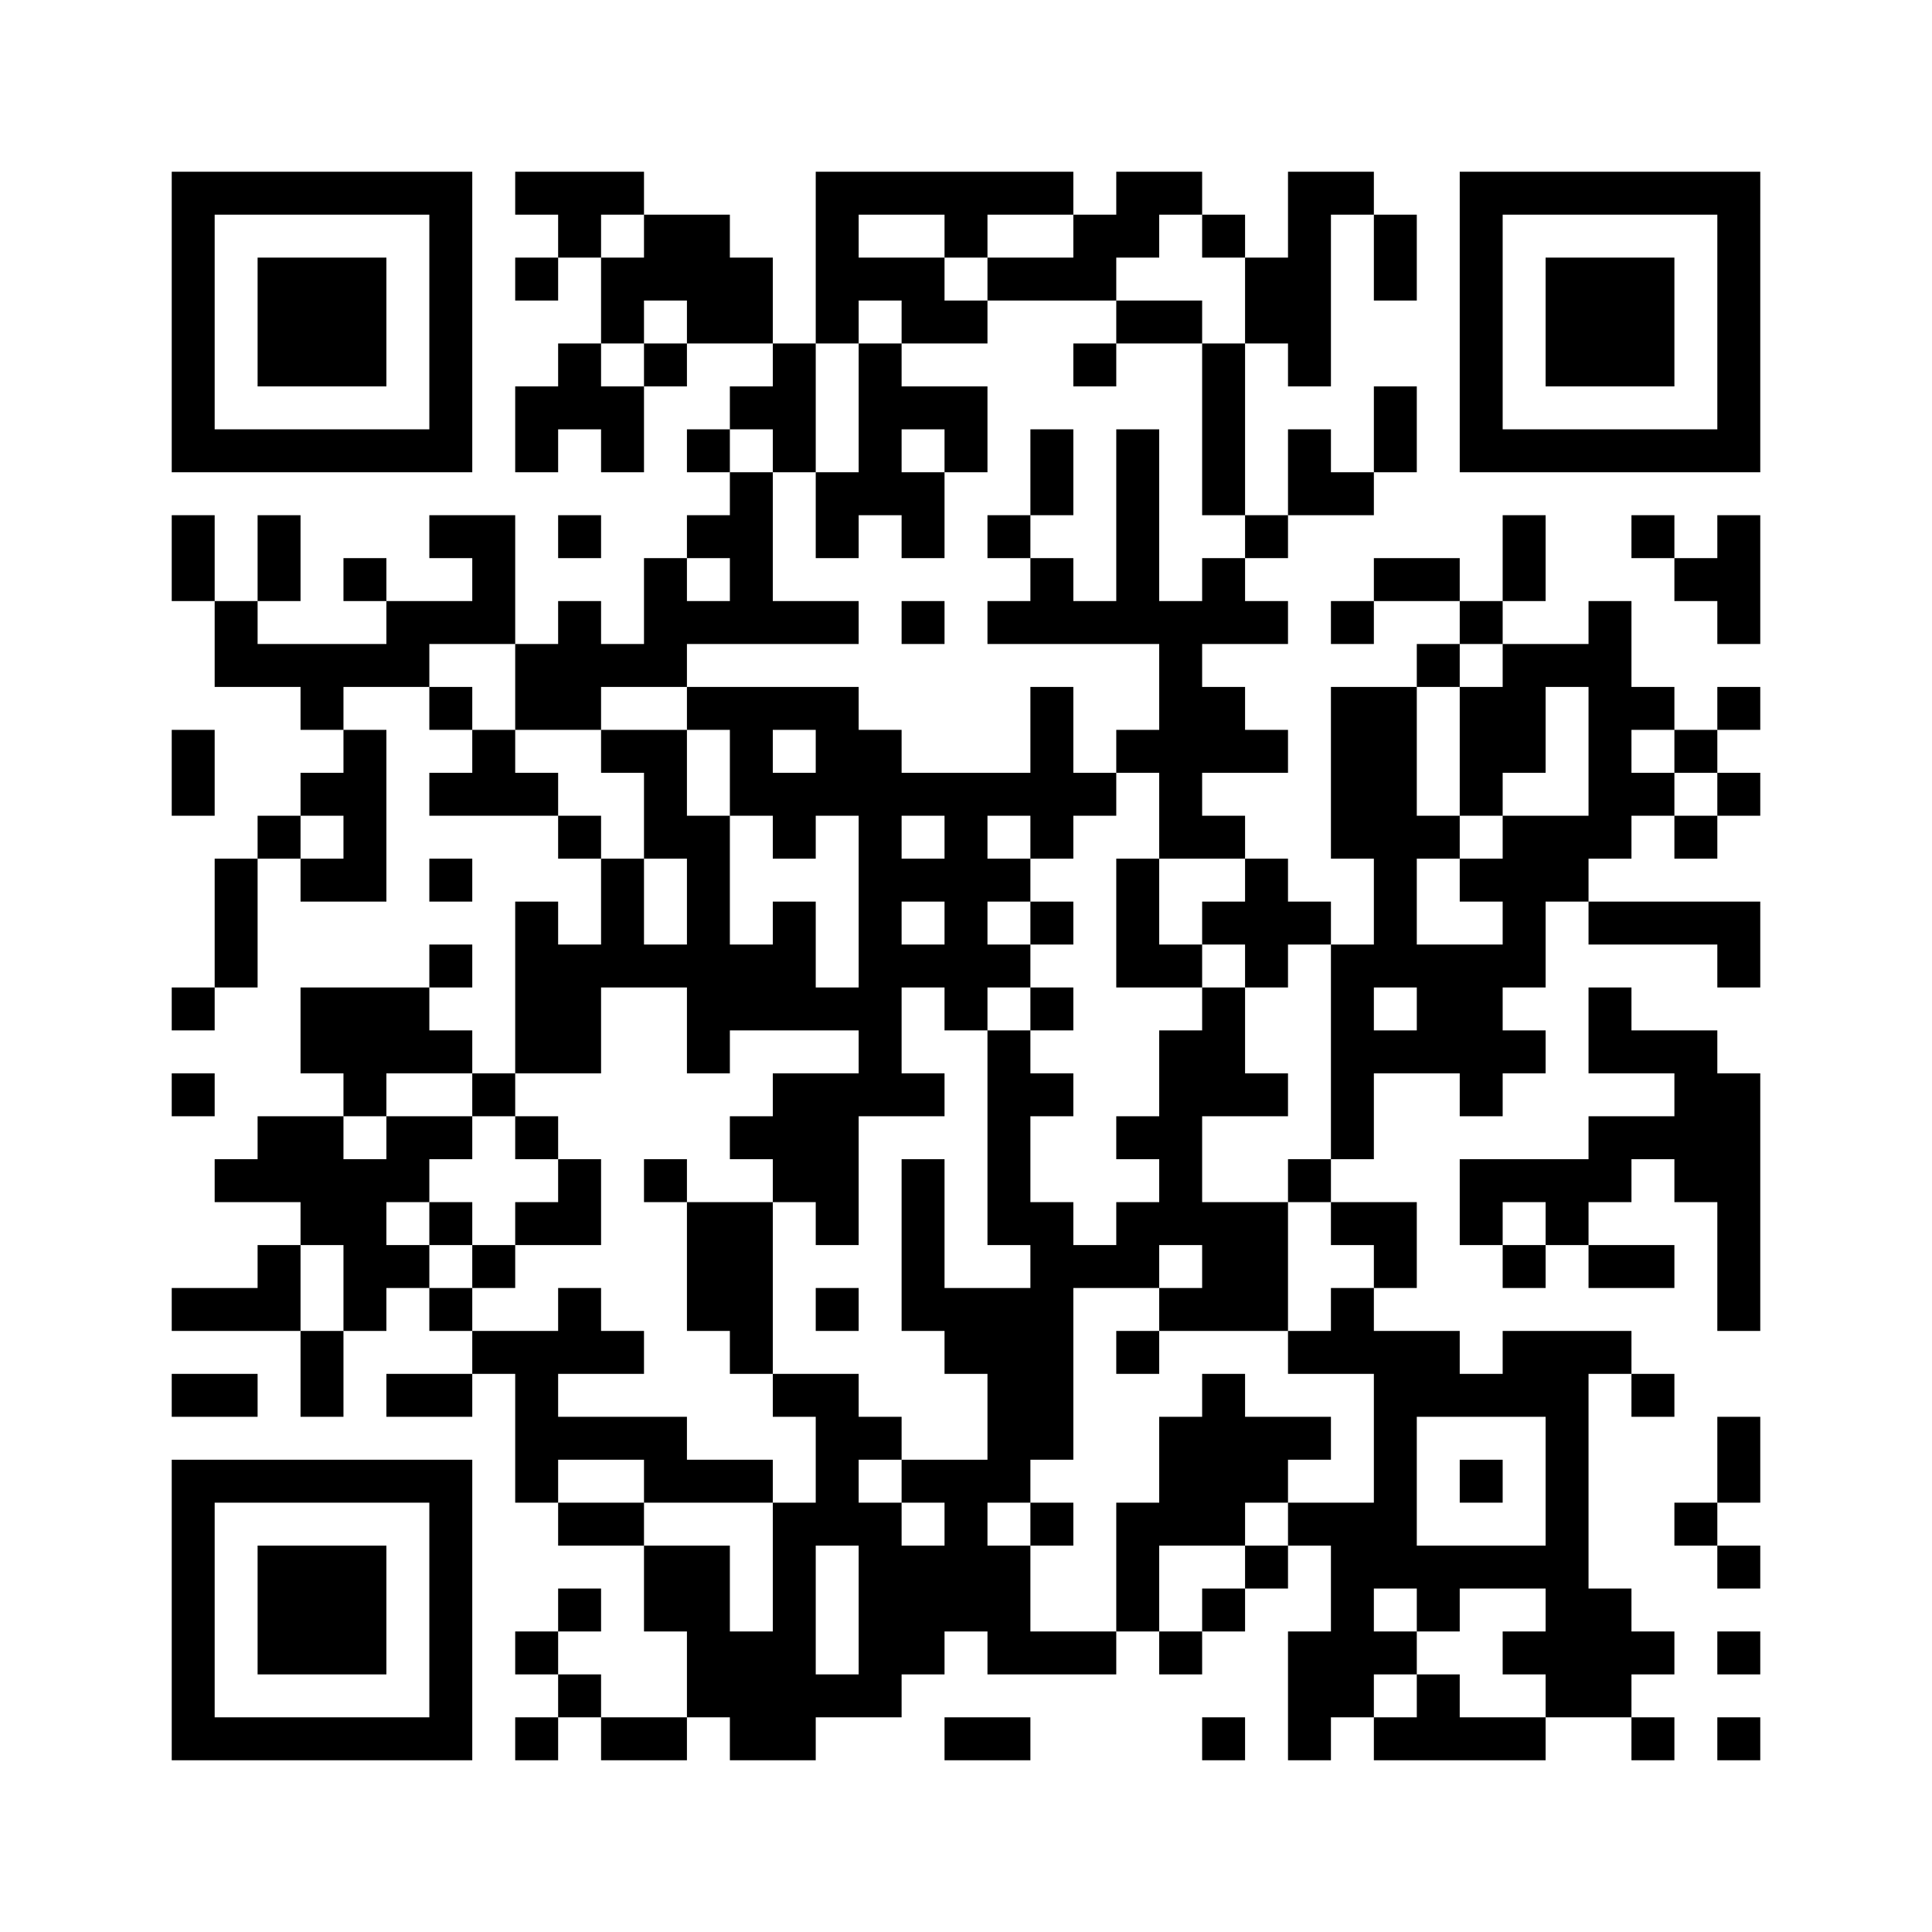 ﻿<?xml version="1.0" encoding="UTF-8"?>
<!DOCTYPE svg PUBLIC "-//W3C//DTD SVG 1.1//EN" "http://www.w3.org/Graphics/SVG/1.1/DTD/svg11.dtd">
<svg xmlns="http://www.w3.org/2000/svg" version="1.1" viewBox="0 0 45 45" stroke="none">
	<rect width="100%" height="100%" fill="#ffffff"/>
	<path d="M4,4h7v1h-7z M12,4h3v1h-3z M19,4h6v1h-6z M26,4h2v1h-2z M30,4h1v5h-1z M31,4h1v1h-1z M34,4h7v1h-7z M4,5h1v6h-1z M10,5h1v6h-1z M13,5h1v1h-1z M15,5h2v2h-2z M19,5h1v3h-1z M22,5h1v1h-1z M25,5h2v1h-2z M28,5h1v1h-1z M32,5h1v2h-1z M34,5h1v6h-1z M40,5h1v6h-1z M6,6h3v3h-3z M12,6h1v1h-1z M14,6h1v2h-1z M17,6h1v2h-1z M20,6h2v1h-2z M23,6h3v1h-3z M29,6h1v2h-1z M36,6h3v3h-3z M16,7h1v1h-1z M21,7h2v1h-2z M26,7h2v1h-2z M13,8h1v2h-1z M15,8h1v1h-1z M18,8h1v3h-1z M20,8h1v4h-1z M25,8h1v1h-1z M28,8h1v4h-1z M12,9h1v2h-1z M14,9h1v2h-1z M17,9h1v1h-1z M21,9h2v1h-2z M32,9h1v2h-1z M5,10h5v1h-5z M16,10h1v1h-1z M22,10h1v1h-1z M24,10h1v2h-1z M26,10h1v5h-1z M30,10h1v2h-1z M35,10h5v1h-5z M17,11h1v4h-1z M19,11h1v2h-1z M21,11h1v2h-1z M31,11h1v1h-1z M4,12h1v2h-1z M6,12h1v2h-1z M10,12h2v1h-2z M13,12h1v1h-1z M16,12h1v1h-1z M23,12h1v1h-1z M29,12h1v1h-1z M35,12h1v2h-1z M38,12h1v1h-1z M40,12h1v3h-1z M8,13h1v1h-1z M11,13h1v2h-1z M15,13h1v3h-1z M24,13h1v2h-1z M28,13h1v2h-1z M32,13h2v1h-2z M39,13h1v1h-1z M5,14h1v2h-1z M9,14h2v1h-2z M13,14h1v3h-1z M16,14h1v1h-1z M18,14h2v1h-2z M21,14h1v1h-1z M23,14h1v1h-1z M25,14h1v1h-1z M27,14h1v6h-1z M29,14h1v1h-1z M31,14h1v1h-1z M34,14h1v1h-1z M37,14h1v6h-1z M6,15h4v1h-4z M12,15h1v2h-1z M14,15h1v1h-1z M33,15h1v1h-1z M35,15h1v3h-1z M36,15h1v1h-1z M7,16h1v1h-1z M10,16h1v1h-1z M16,16h4v1h-4z M24,16h1v4h-1z M28,16h1v2h-1z M31,16h2v4h-2z M34,16h1v3h-1z M38,16h1v1h-1z M40,16h1v1h-1z M4,17h1v2h-1z M8,17h1v4h-1z M11,17h1v2h-1z M14,17h2v1h-2z M17,17h1v2h-1z M19,17h2v2h-2z M26,17h1v1h-1z M29,17h1v1h-1z M39,17h1v1h-1z M7,18h1v1h-1z M10,18h1v1h-1z M12,18h1v1h-1z M15,18h1v2h-1z M18,18h1v2h-1z M21,18h3v1h-3z M25,18h1v1h-1z M38,18h1v1h-1z M40,18h1v1h-1z M6,19h1v1h-1z M13,19h1v1h-1z M16,19h1v6h-1z M20,19h1v7h-1z M22,19h1v5h-1z M28,19h1v1h-1z M33,19h1v1h-1z M35,19h2v2h-2z M39,19h1v1h-1z M5,20h1v3h-1z M7,20h1v1h-1z M10,20h1v1h-1z M14,20h1v3h-1z M21,20h1v1h-1z M23,20h1v1h-1z M26,20h1v3h-1z M29,20h1v3h-1z M32,20h1v3h-1z M34,20h1v1h-1z M12,21h1v4h-1z M18,21h1v3h-1z M24,21h1v1h-1z M28,21h1v1h-1z M30,21h1v1h-1z M35,21h1v2h-1z M37,21h4v1h-4z M10,22h1v1h-1z M13,22h1v3h-1z M15,22h1v1h-1z M17,22h1v2h-1z M21,22h1v1h-1z M23,22h1v1h-1z M27,22h1v1h-1z M31,22h1v5h-1z M33,22h2v3h-2z M40,22h1v1h-1z M4,23h1v1h-1z M7,23h3v2h-3z M19,23h1v1h-1z M24,23h1v1h-1z M28,23h1v3h-1z M37,23h1v2h-1z M10,24h1v1h-1z M23,24h1v5h-1z M27,24h1v5h-1z M32,24h1v1h-1z M35,24h1v1h-1z M38,24h2v1h-2z M4,25h1v1h-1z M8,25h1v1h-1z M11,25h1v1h-1z M18,25h2v3h-2z M21,25h1v1h-1z M24,25h1v1h-1z M29,25h1v1h-1z M34,25h1v1h-1z M39,25h2v3h-2z M6,26h2v2h-2z M9,26h2v1h-2z M12,26h1v1h-1z M17,26h1v1h-1z M26,26h1v1h-1z M37,26h2v1h-2z M5,27h1v1h-1z M8,27h1v4h-1z M9,27h1v1h-1z M13,27h1v2h-1z M15,27h1v1h-1z M21,27h1v4h-1z M30,27h1v1h-1z M34,27h4v1h-4z M7,28h1v1h-1z M10,28h1v1h-1z M12,28h1v1h-1z M16,28h2v3h-2z M19,28h1v1h-1z M24,28h1v6h-1z M26,28h1v2h-1z M28,28h2v3h-2z M31,28h2v1h-2z M34,28h1v1h-1z M36,28h1v1h-1z M40,28h1v3h-1z M6,29h1v2h-1z M9,29h1v1h-1z M11,29h1v1h-1z M25,29h1v1h-1z M32,29h1v1h-1z M35,29h1v1h-1z M37,29h2v1h-2z M4,30h2v1h-2z M10,30h1v1h-1z M13,30h1v2h-1z M19,30h1v1h-1z M22,30h2v2h-2z M27,30h1v1h-1z M31,30h1v2h-1z M7,31h1v2h-1z M11,31h2v1h-2z M14,31h1v1h-1z M17,31h1v1h-1z M26,31h1v1h-1z M30,31h1v1h-1z M32,31h1v6h-1z M33,31h1v2h-1z M35,31h2v2h-2z M37,31h1v1h-1z M4,32h2v1h-2z M9,32h2v1h-2z M12,32h1v3h-1z M18,32h2v1h-2z M23,32h1v3h-1z M28,32h1v4h-1z M34,32h1v1h-1z M38,32h1v1h-1z M13,33h3v1h-3z M19,33h1v3h-1z M20,33h1v1h-1z M27,33h1v3h-1z M29,33h2v1h-2z M36,33h1v7h-1z M40,33h1v2h-1z M4,34h7v1h-7z M15,34h3v1h-3z M21,34h2v1h-2z M29,34h1v1h-1z M34,34h1v1h-1z M4,35h1v6h-1z M10,35h1v6h-1z M13,35h2v1h-2z M18,35h1v6h-1z M20,35h1v5h-1z M22,35h1v3h-1z M24,35h1v1h-1z M26,35h1v3h-1z M30,35h2v1h-2z M39,35h1v1h-1z M6,36h3v3h-3z M15,36h2v2h-2z M21,36h1v3h-1z M23,36h1v3h-1z M29,36h1v1h-1z M31,36h1v4h-1z M33,36h3v1h-3z M40,36h1v1h-1z M13,37h1v1h-1z M28,37h1v1h-1z M33,37h1v1h-1z M37,37h1v3h-1z M12,38h1v1h-1z M16,38h2v2h-2z M24,38h2v1h-2z M27,38h1v1h-1z M30,38h1v3h-1z M32,38h1v1h-1z M35,38h1v1h-1z M38,38h1v1h-1z M40,38h1v1h-1z M13,39h1v1h-1z M19,39h1v1h-1z M33,39h1v2h-1z M5,40h5v1h-5z M12,40h1v1h-1z M14,40h2v1h-2z M17,40h1v1h-1z M22,40h2v1h-2z M28,40h1v1h-1z M32,40h1v1h-1z M34,40h2v1h-2z M38,40h1v1h-1z M40,40h1v1h-1z" fill="#000000"/>
</svg>
